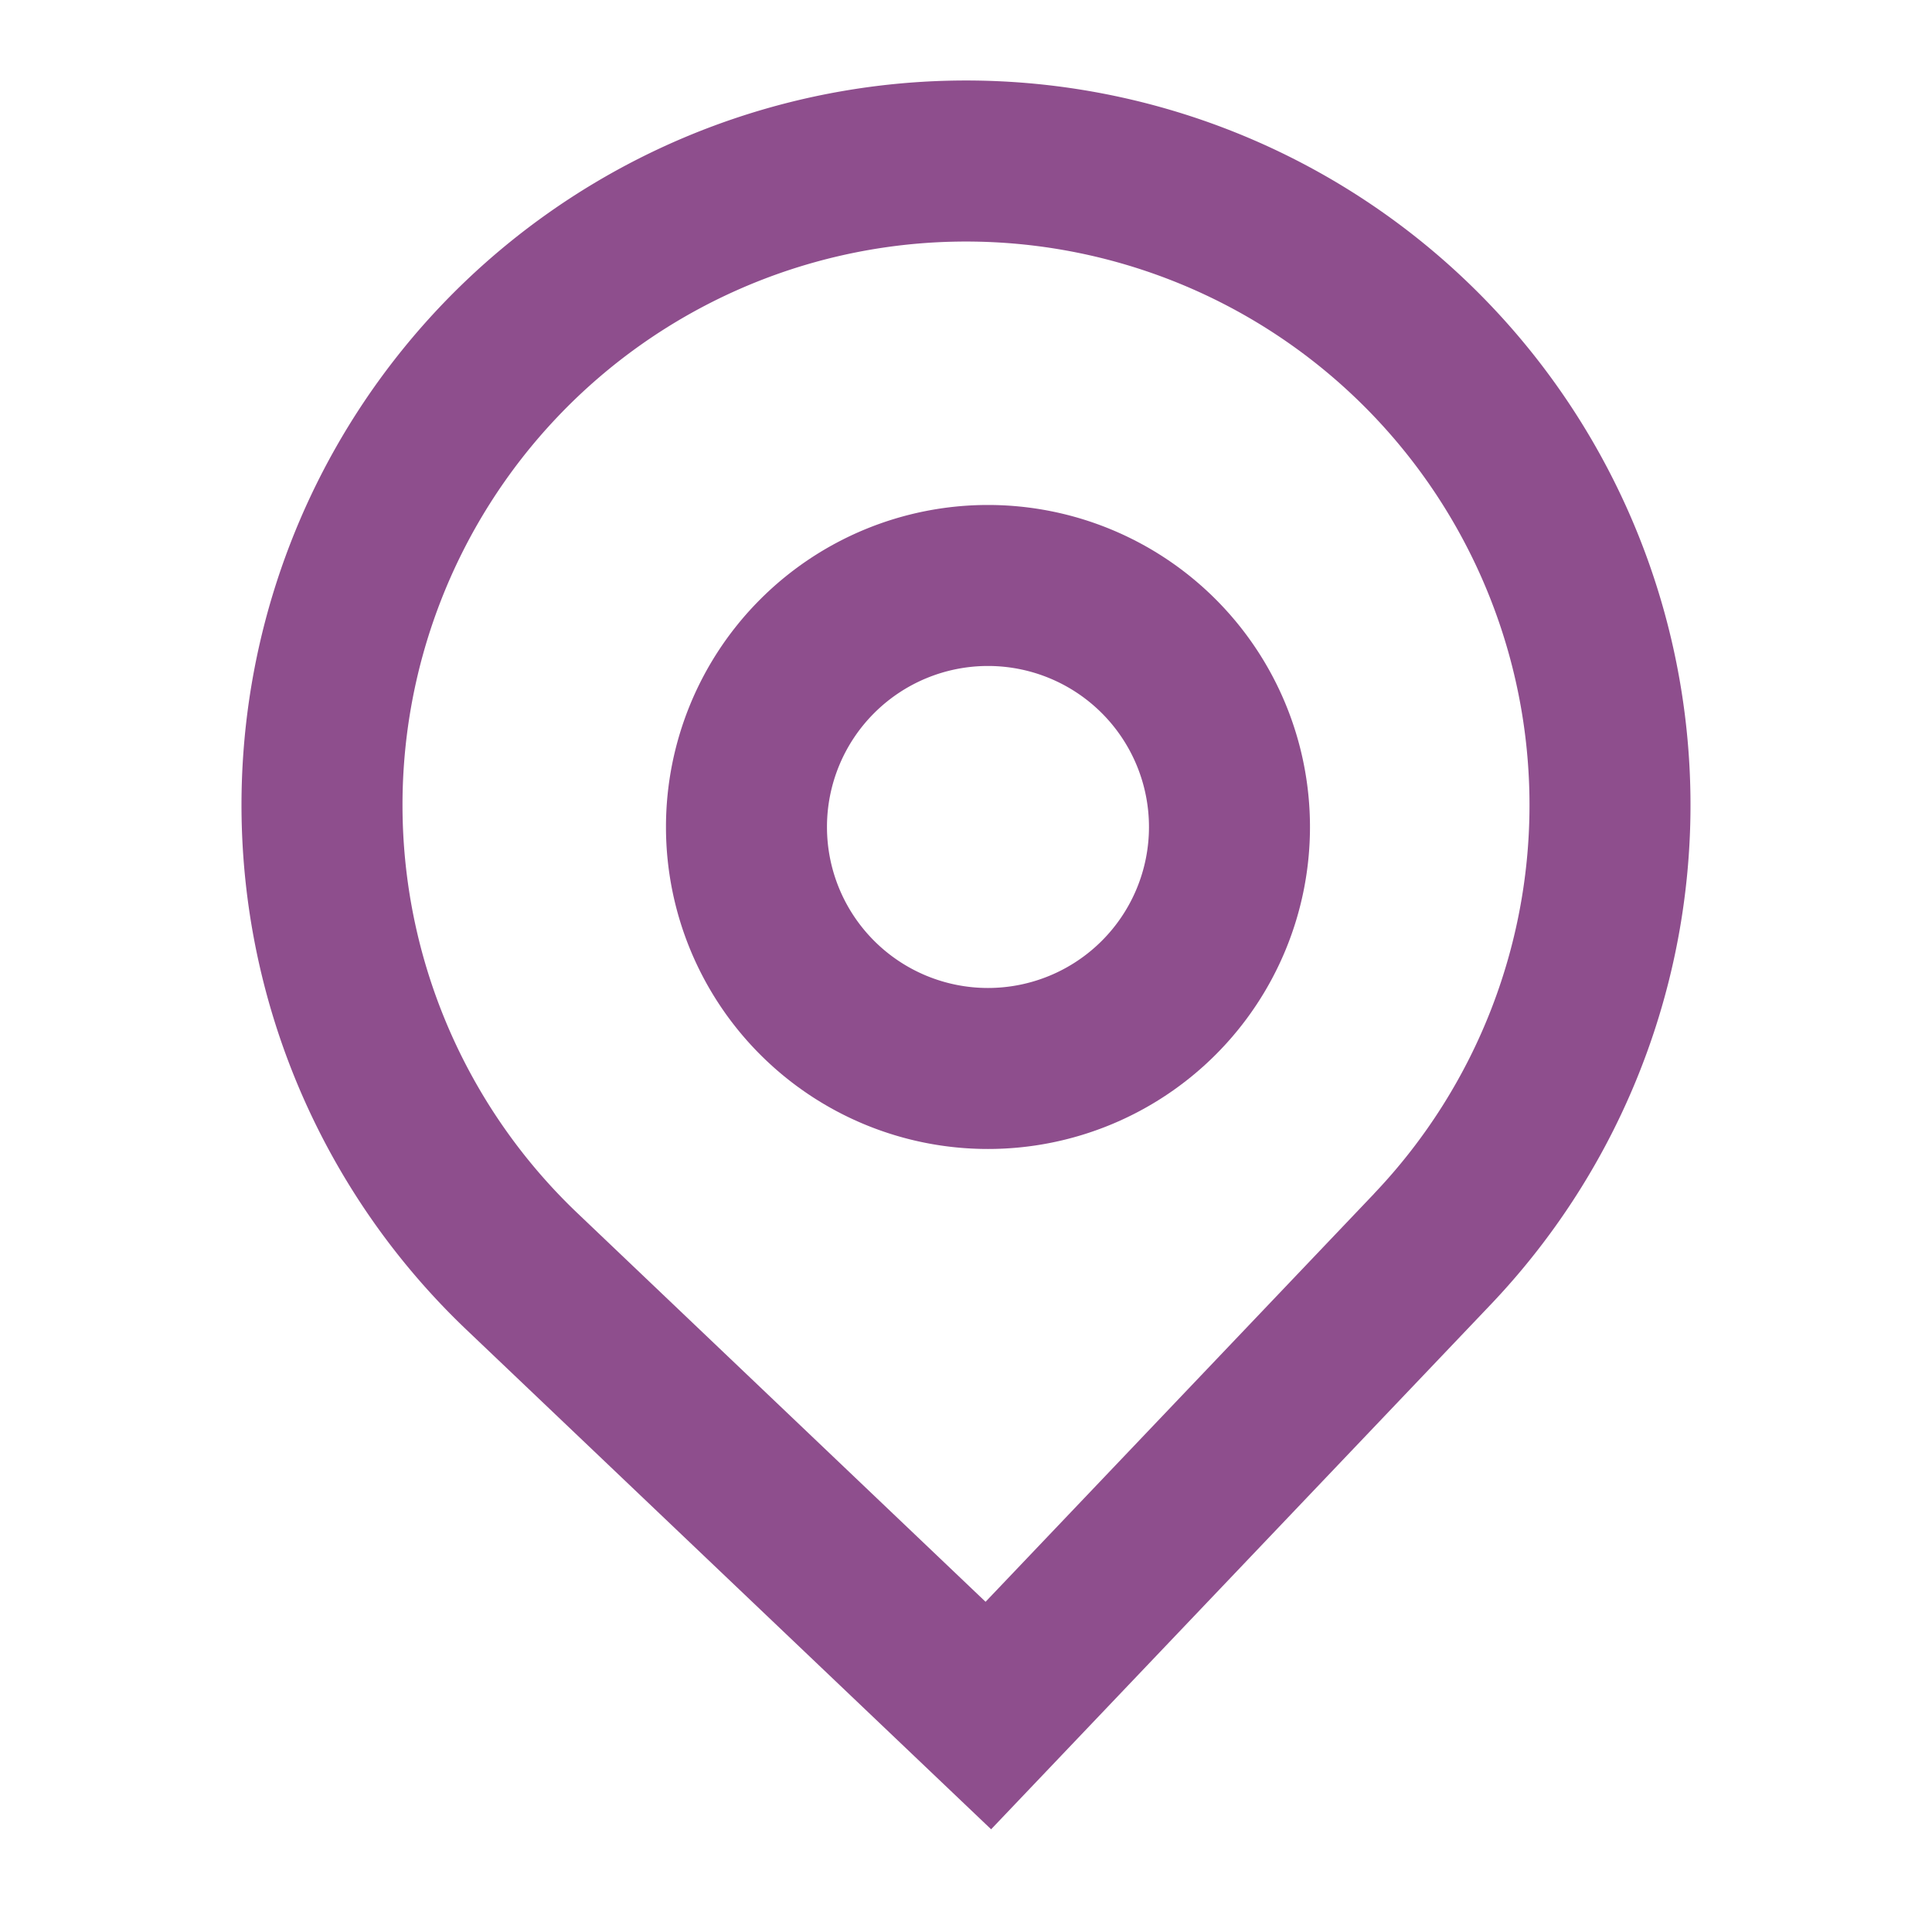 <svg width="24" height="24" fill="none" xmlns="http://www.w3.org/2000/svg"><path fill-rule="evenodd" clip-rule="evenodd" d="M16.273 10.273a4 4 0 11-8 0 4 4 0 018 0zm-2 0a2 2 0 11-4 0 2 2 0 014 0z" fill="#8E4E8D"/><path fill-rule="evenodd" clip-rule="evenodd" d="M5.794 16.518a9 9 0 1112.724-.312l-6.206 6.518-6.518-6.206zm11.276-1.69l-4.827 5.07-5.07-4.828a7 7 0 119.897-.243z" fill="#8E4E8D"/></svg>